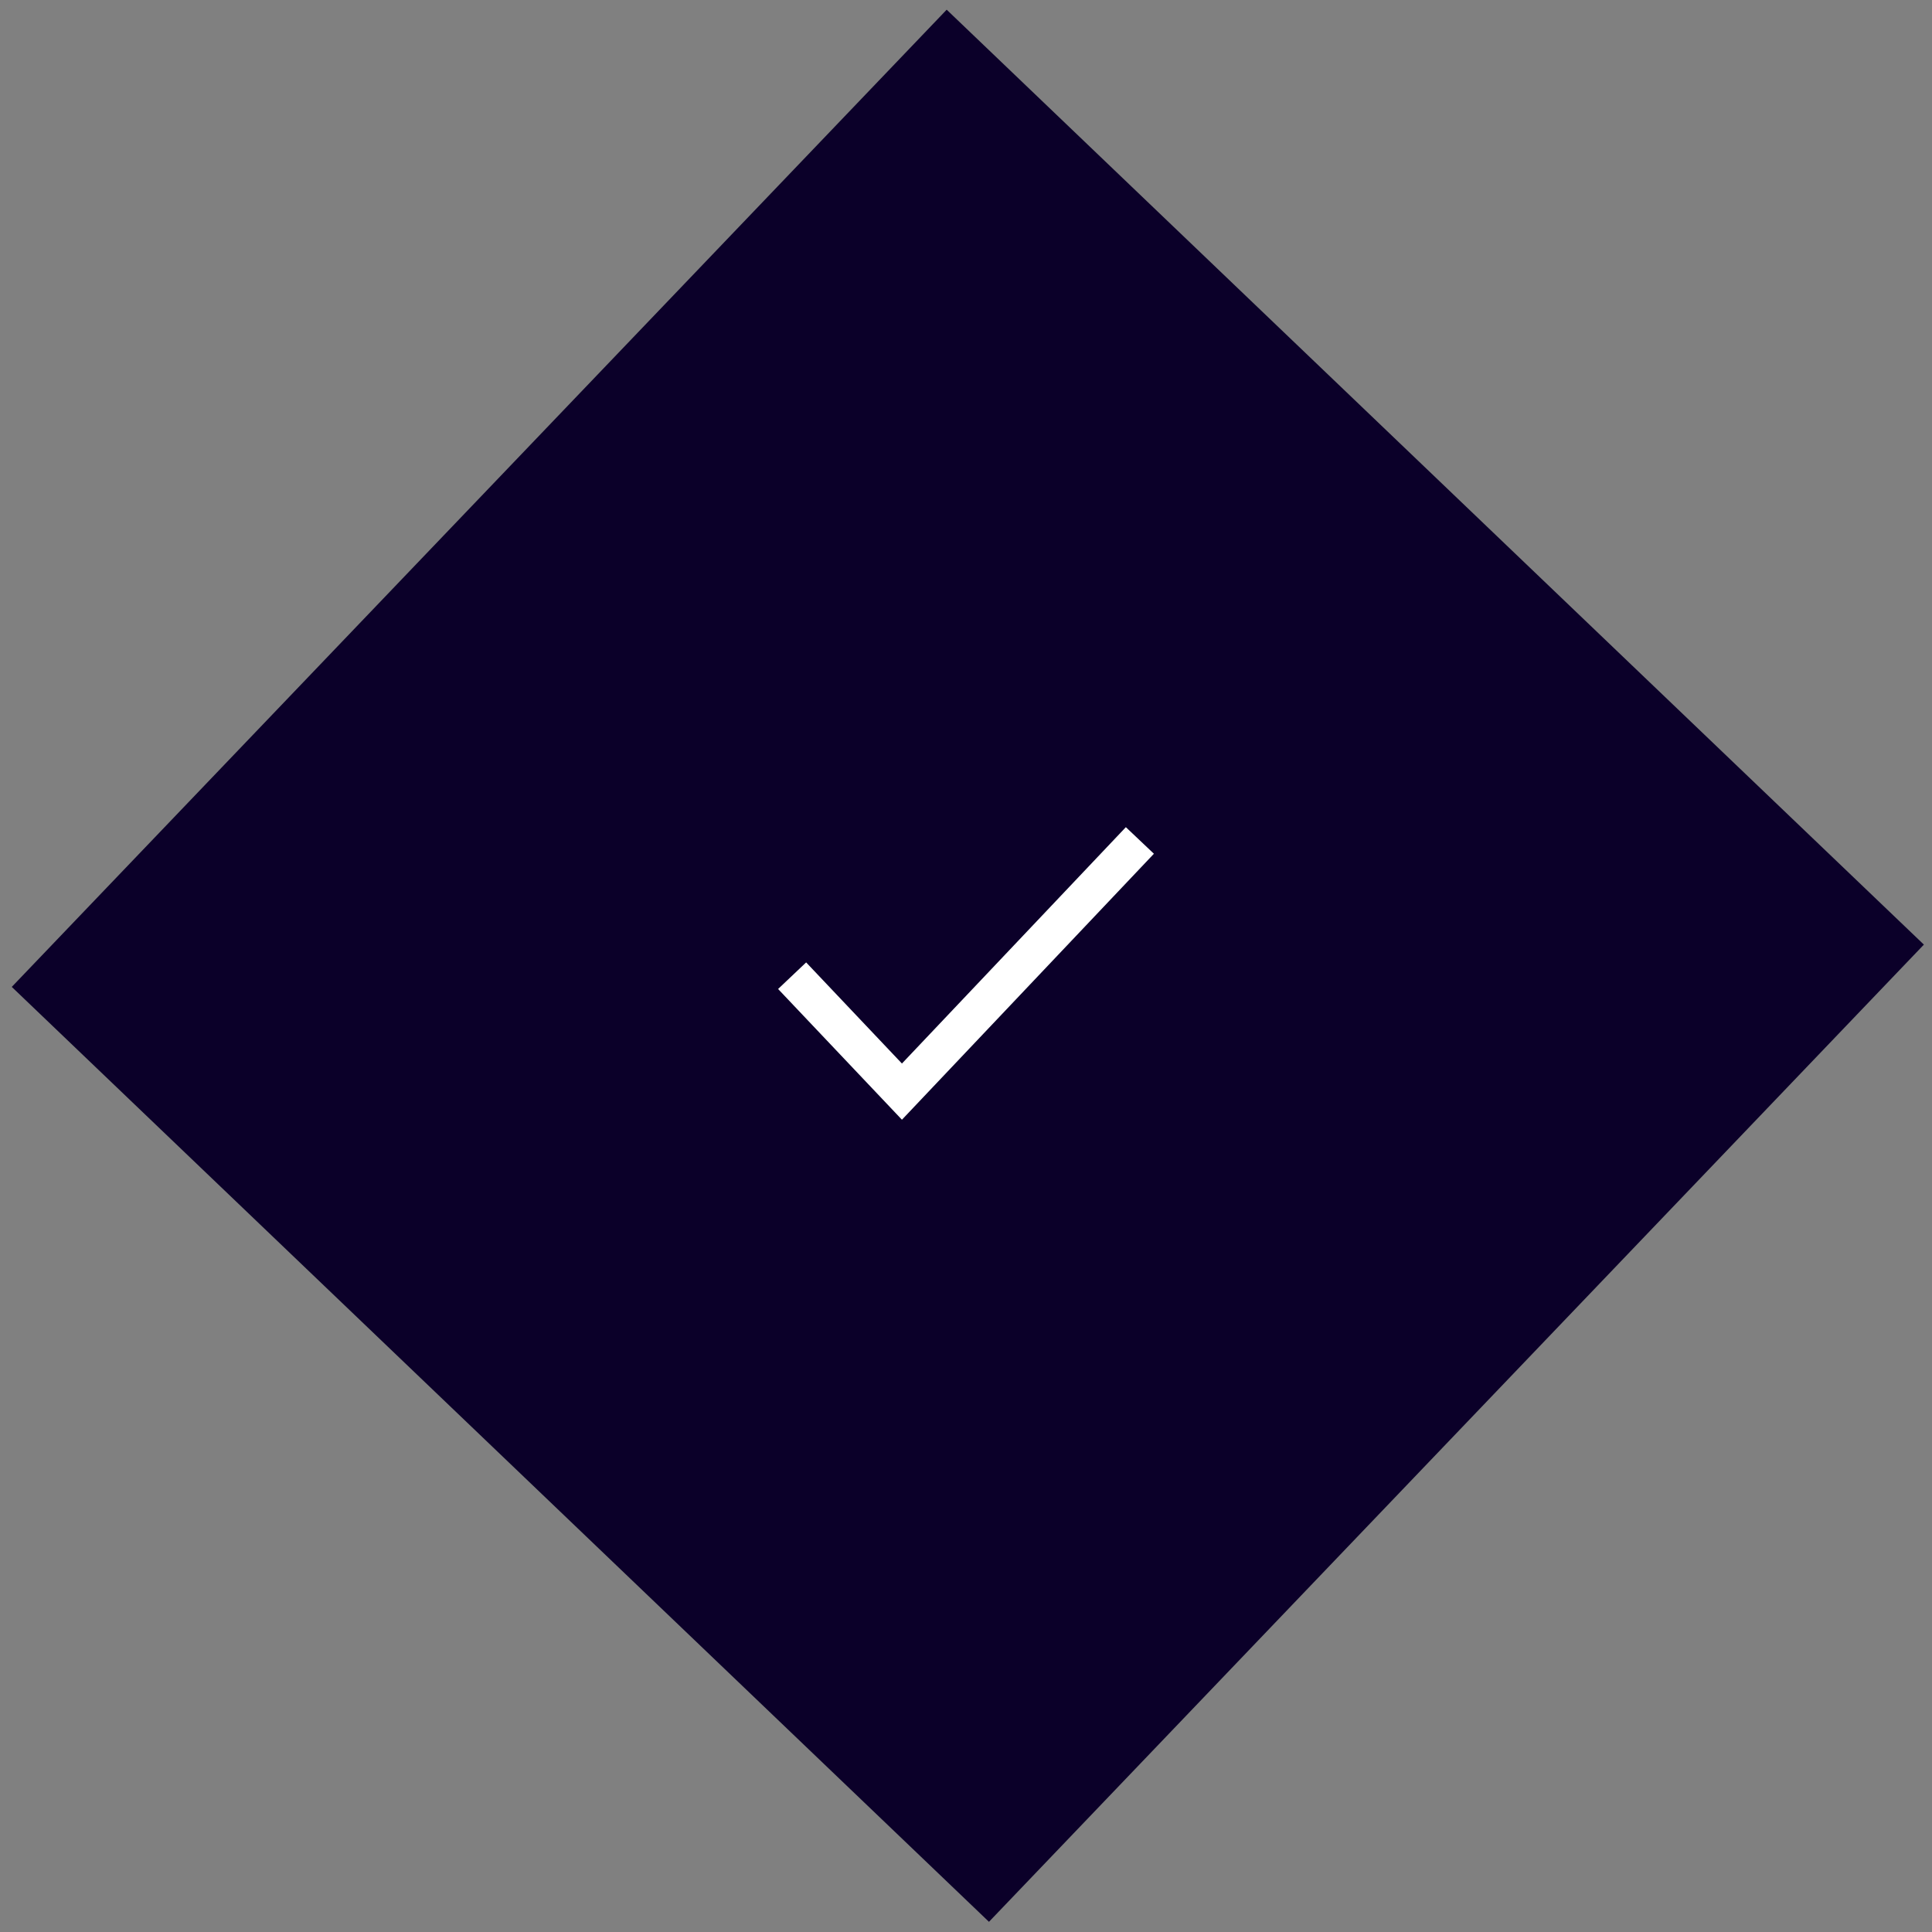 <?xml version="1.0" encoding="UTF-8"?> <svg xmlns="http://www.w3.org/2000/svg" width="100" height="100" viewBox="0 0 100 100" fill="none"><rect x="0" y="0" width="100" height="100" fill="#808080" stroke="none"/> <rect x="49" y="0.502" width="70" height="70" transform="rotate(43.733 49 0.502)" fill="#0B0029"></rect> <path d="M41 50.502L46.684 56.502L59 43.502" stroke="white" stroke-width="2"></path> </svg> 